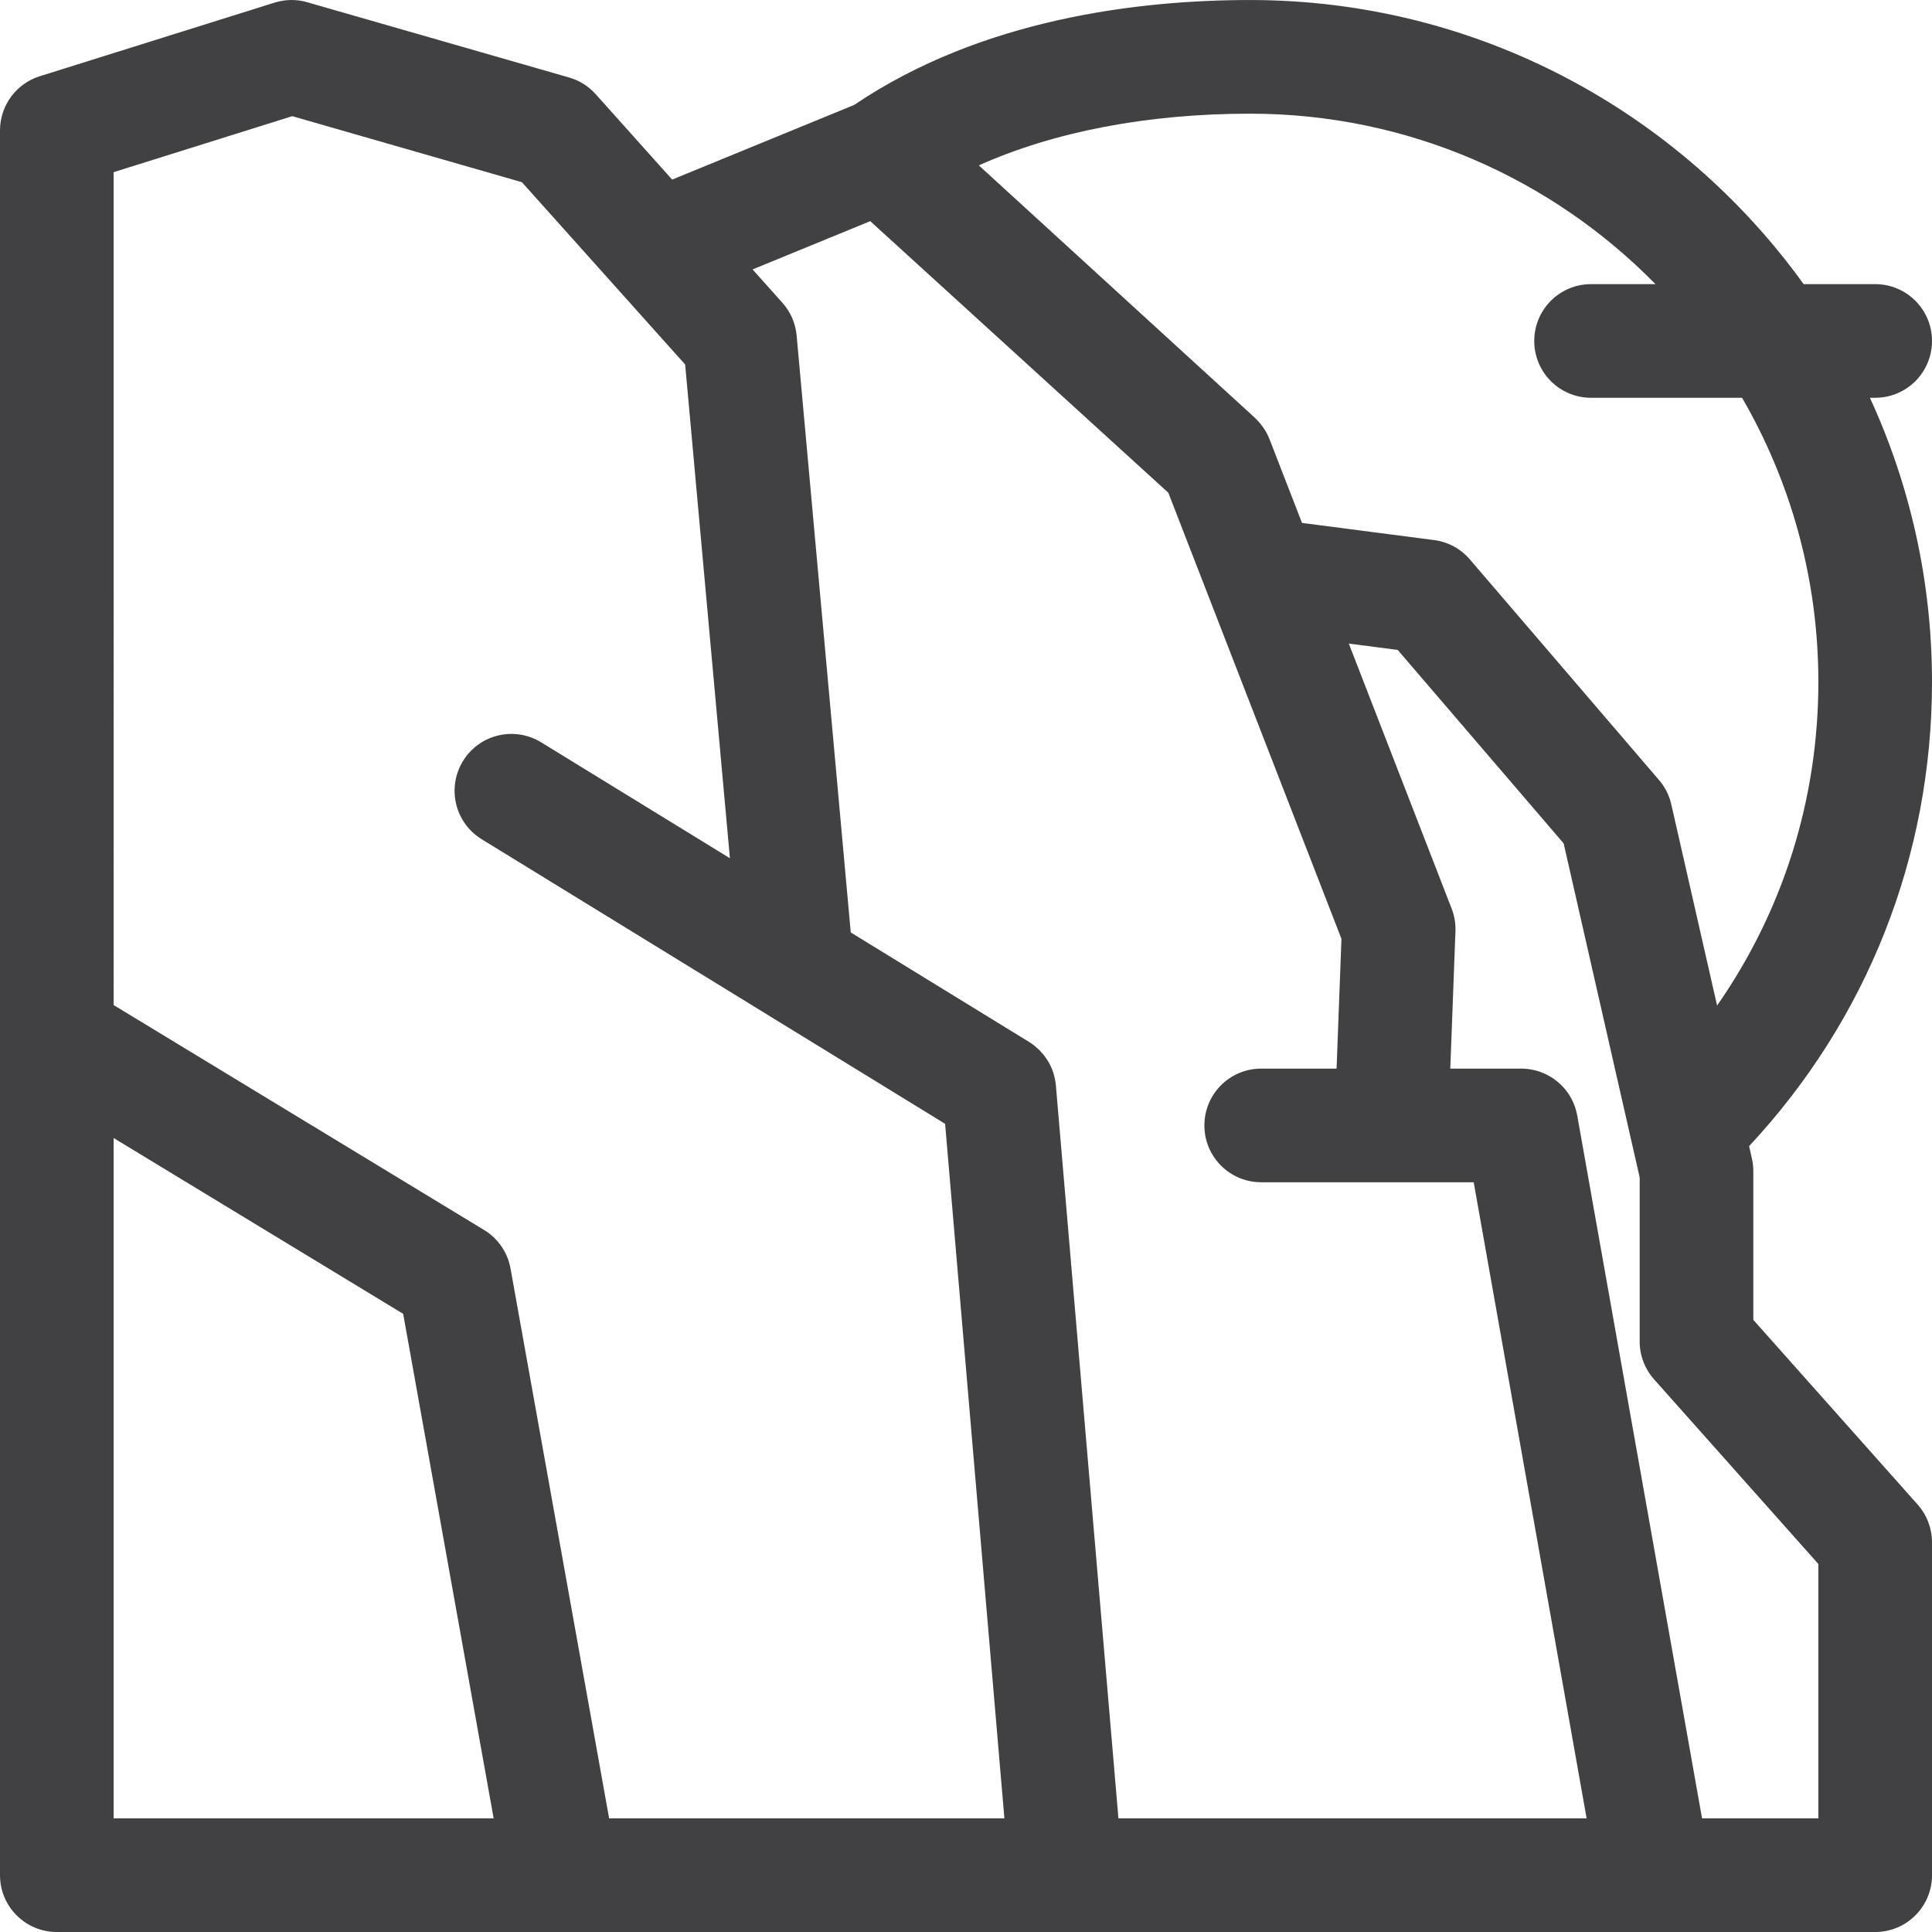<?xml version="1.0" ?><!DOCTYPE svg  PUBLIC '-//W3C//DTD SVG 1.1//EN'  'http://www.w3.org/Graphics/SVG/1.1/DTD/svg11.dtd'><svg enable-background="new 0 0 512 512" height="512px" id="Layer_1" version="1.1" viewBox="0 0 512 512" width="512px" xml:space="preserve" xmlns="http://www.w3.org/2000/svg" xmlns:xlink="http://www.w3.org/1999/xlink"><g><path d="M495.548,105.416h1.394c8.323,0,15.059-6.734,15.059-15.059c0-8.323-6.735-15.059-15.059-15.059h-18.959    C445.144,29.73,391.63,0.006,331.294,0.006c-29.22,0-71.001,4.855-104.939,27.81l-48.229,19.778l-20.259-22.632    c-1.889-2.118-4.338-3.647-7.059-4.427L81.427,0.595c-2.846-0.838-5.846-0.779-8.669,0.103l-62.206,19.5    C4.272,22.167,0,27.977,0,34.565v240.261v222.115C0,505.265,6.743,512,15.059,512h133.765h0.302h133.448h155.868    c0.103,0,0.221,0,0.294,0h58.206c8.323,0,15.059-6.735,15.059-15.059v-88.205c0-3.691-1.354-7.25-3.809-10.015l-43.544-48.94    v-39.456c0-1.117-0.133-2.25-0.383-3.338l-0.739-3.249C494.844,270.177,512,226.828,512,180.71    C512,153.853,506.103,128.35,495.548,105.416z M30.117,481.882V301.591l76.729,46.588l23.978,133.703H30.117z M161.422,481.882    l-26.128-145.719c-0.765-4.25-3.315-7.97-7.007-10.205l-98.17-59.603V45.624l47.339-14.838l60.86,17.5l24.463,27.322    c0.01,0.011,0.02,0.02,0.03,0.031l18.764,20.956l11.862,130.849l-50.023-30.718c-7.118-4.353-16.375-2.132-20.714,4.956    c-4.353,7.088-2.14,16.366,4.949,20.72l75.533,46.383c0.029,0.018,0.055,0.041,0.084,0.059l25.482,15.641l21.716,13.336    l15.713,184.063H161.422z M296.397,481.882L279.823,287.68c-0.003-0.041-0.014-0.08-0.018-0.12    c-0.046-0.487-0.114-0.97-0.207-1.448c-0.02-0.104-0.037-0.207-0.059-0.31c-0.107-0.5-0.237-0.993-0.395-1.48    c-0.015-0.043-0.024-0.087-0.038-0.13c-0.179-0.537-0.388-1.063-0.626-1.579c-0.022-0.048-0.05-0.093-0.072-0.141    c-0.212-0.443-0.445-0.876-0.7-1.298c-0.071-0.119-0.148-0.232-0.224-0.349c-0.222-0.346-0.456-0.684-0.707-1.013    c-0.097-0.126-0.195-0.25-0.296-0.373c-0.251-0.308-0.516-0.604-0.793-0.893c-0.113-0.118-0.224-0.238-0.341-0.353    c-0.292-0.285-0.601-0.556-0.919-0.818c-0.116-0.097-0.225-0.198-0.344-0.291c-0.438-0.342-0.896-0.666-1.38-0.964l-47.244-29.012    L211.117,88.916c-0.294-3.234-1.617-6.279-3.779-8.69l-7.9-8.826l31.188-12.792l78.992,71.97L355.5,248.797l-1.293,34.397h-19.972    c-8.323,0-15.059,6.735-15.059,15.058c0,8.323,6.735,15.06,15.059,15.06h34.471h21.838l29.927,168.57H296.397z M481.883,414.472    v67.41h-30.824L417.985,295.62c-0.007-0.041-0.02-0.079-0.027-0.12c-0.057-0.31-0.129-0.612-0.205-0.914    c-0.036-0.147-0.071-0.294-0.112-0.439c-0.086-0.304-0.184-0.602-0.287-0.896c-0.049-0.14-0.1-0.278-0.152-0.416    c-0.111-0.289-0.23-0.573-0.359-0.854c-0.063-0.137-0.128-0.271-0.194-0.404c-0.136-0.273-0.275-0.543-0.427-0.807    c-0.073-0.129-0.152-0.254-0.23-0.38c-0.16-0.261-0.321-0.52-0.496-0.769c-0.077-0.11-0.161-0.215-0.24-0.322    c-0.191-0.257-0.382-0.514-0.588-0.758c-0.038-0.045-0.08-0.086-0.119-0.131c-0.743-0.858-1.583-1.628-2.501-2.301    c-0.095-0.07-0.187-0.145-0.284-0.213c-0.244-0.17-0.497-0.325-0.752-0.48c-0.135-0.083-0.269-0.169-0.407-0.248    c-0.242-0.138-0.491-0.265-0.743-0.39c-0.162-0.081-0.324-0.161-0.489-0.236c-0.241-0.109-0.486-0.211-0.734-0.308    c-0.189-0.074-0.381-0.144-0.574-0.211c-0.235-0.08-0.472-0.158-0.713-0.229c-0.224-0.064-0.451-0.119-0.679-0.174    c-0.222-0.053-0.441-0.107-0.666-0.15c-0.279-0.054-0.564-0.092-0.849-0.13c-0.183-0.024-0.362-0.056-0.547-0.073    c-0.477-0.046-0.959-0.073-1.446-0.073h-18.824l1.368-36.382c0.088-2.045-0.265-4.089-1-6l-27.262-70.259l12.968,1.686    l43.971,51.264l20.146,88.514v43.5c0,3.691,1.354,7.249,3.809,10.015L481.883,414.472z M439.662,206.725l-50.147-58.485    c-2.411-2.824-5.794-4.646-9.485-5.116l-34.985-4.545l-8.617-22.205c-0.571-1.473-1.391-2.825-2.384-4.042    c-0.429-0.528-0.885-1.034-1.385-1.502c-0.04-0.038-0.074-0.081-0.114-0.118l-0.003-0.003c-0.005-0.004-0.008-0.008-0.012-0.012    l-0.358-0.327l-72.773-66.54c19.853-8.912,44.676-13.706,71.896-13.706c42.025,0,80.08,17.314,107.424,45.175h-17.07    c-8.324,0-15.06,6.735-15.06,15.059c0,8.324,6.735,15.059,15.06,15.059h40.018c12.851,22.164,20.218,47.884,20.218,75.294    c0,31.133-9.383,60.749-26.839,85.764l-12.132-53.278C442.383,210.798,441.265,208.593,439.662,206.725z" fill="#414042"/></g></svg>